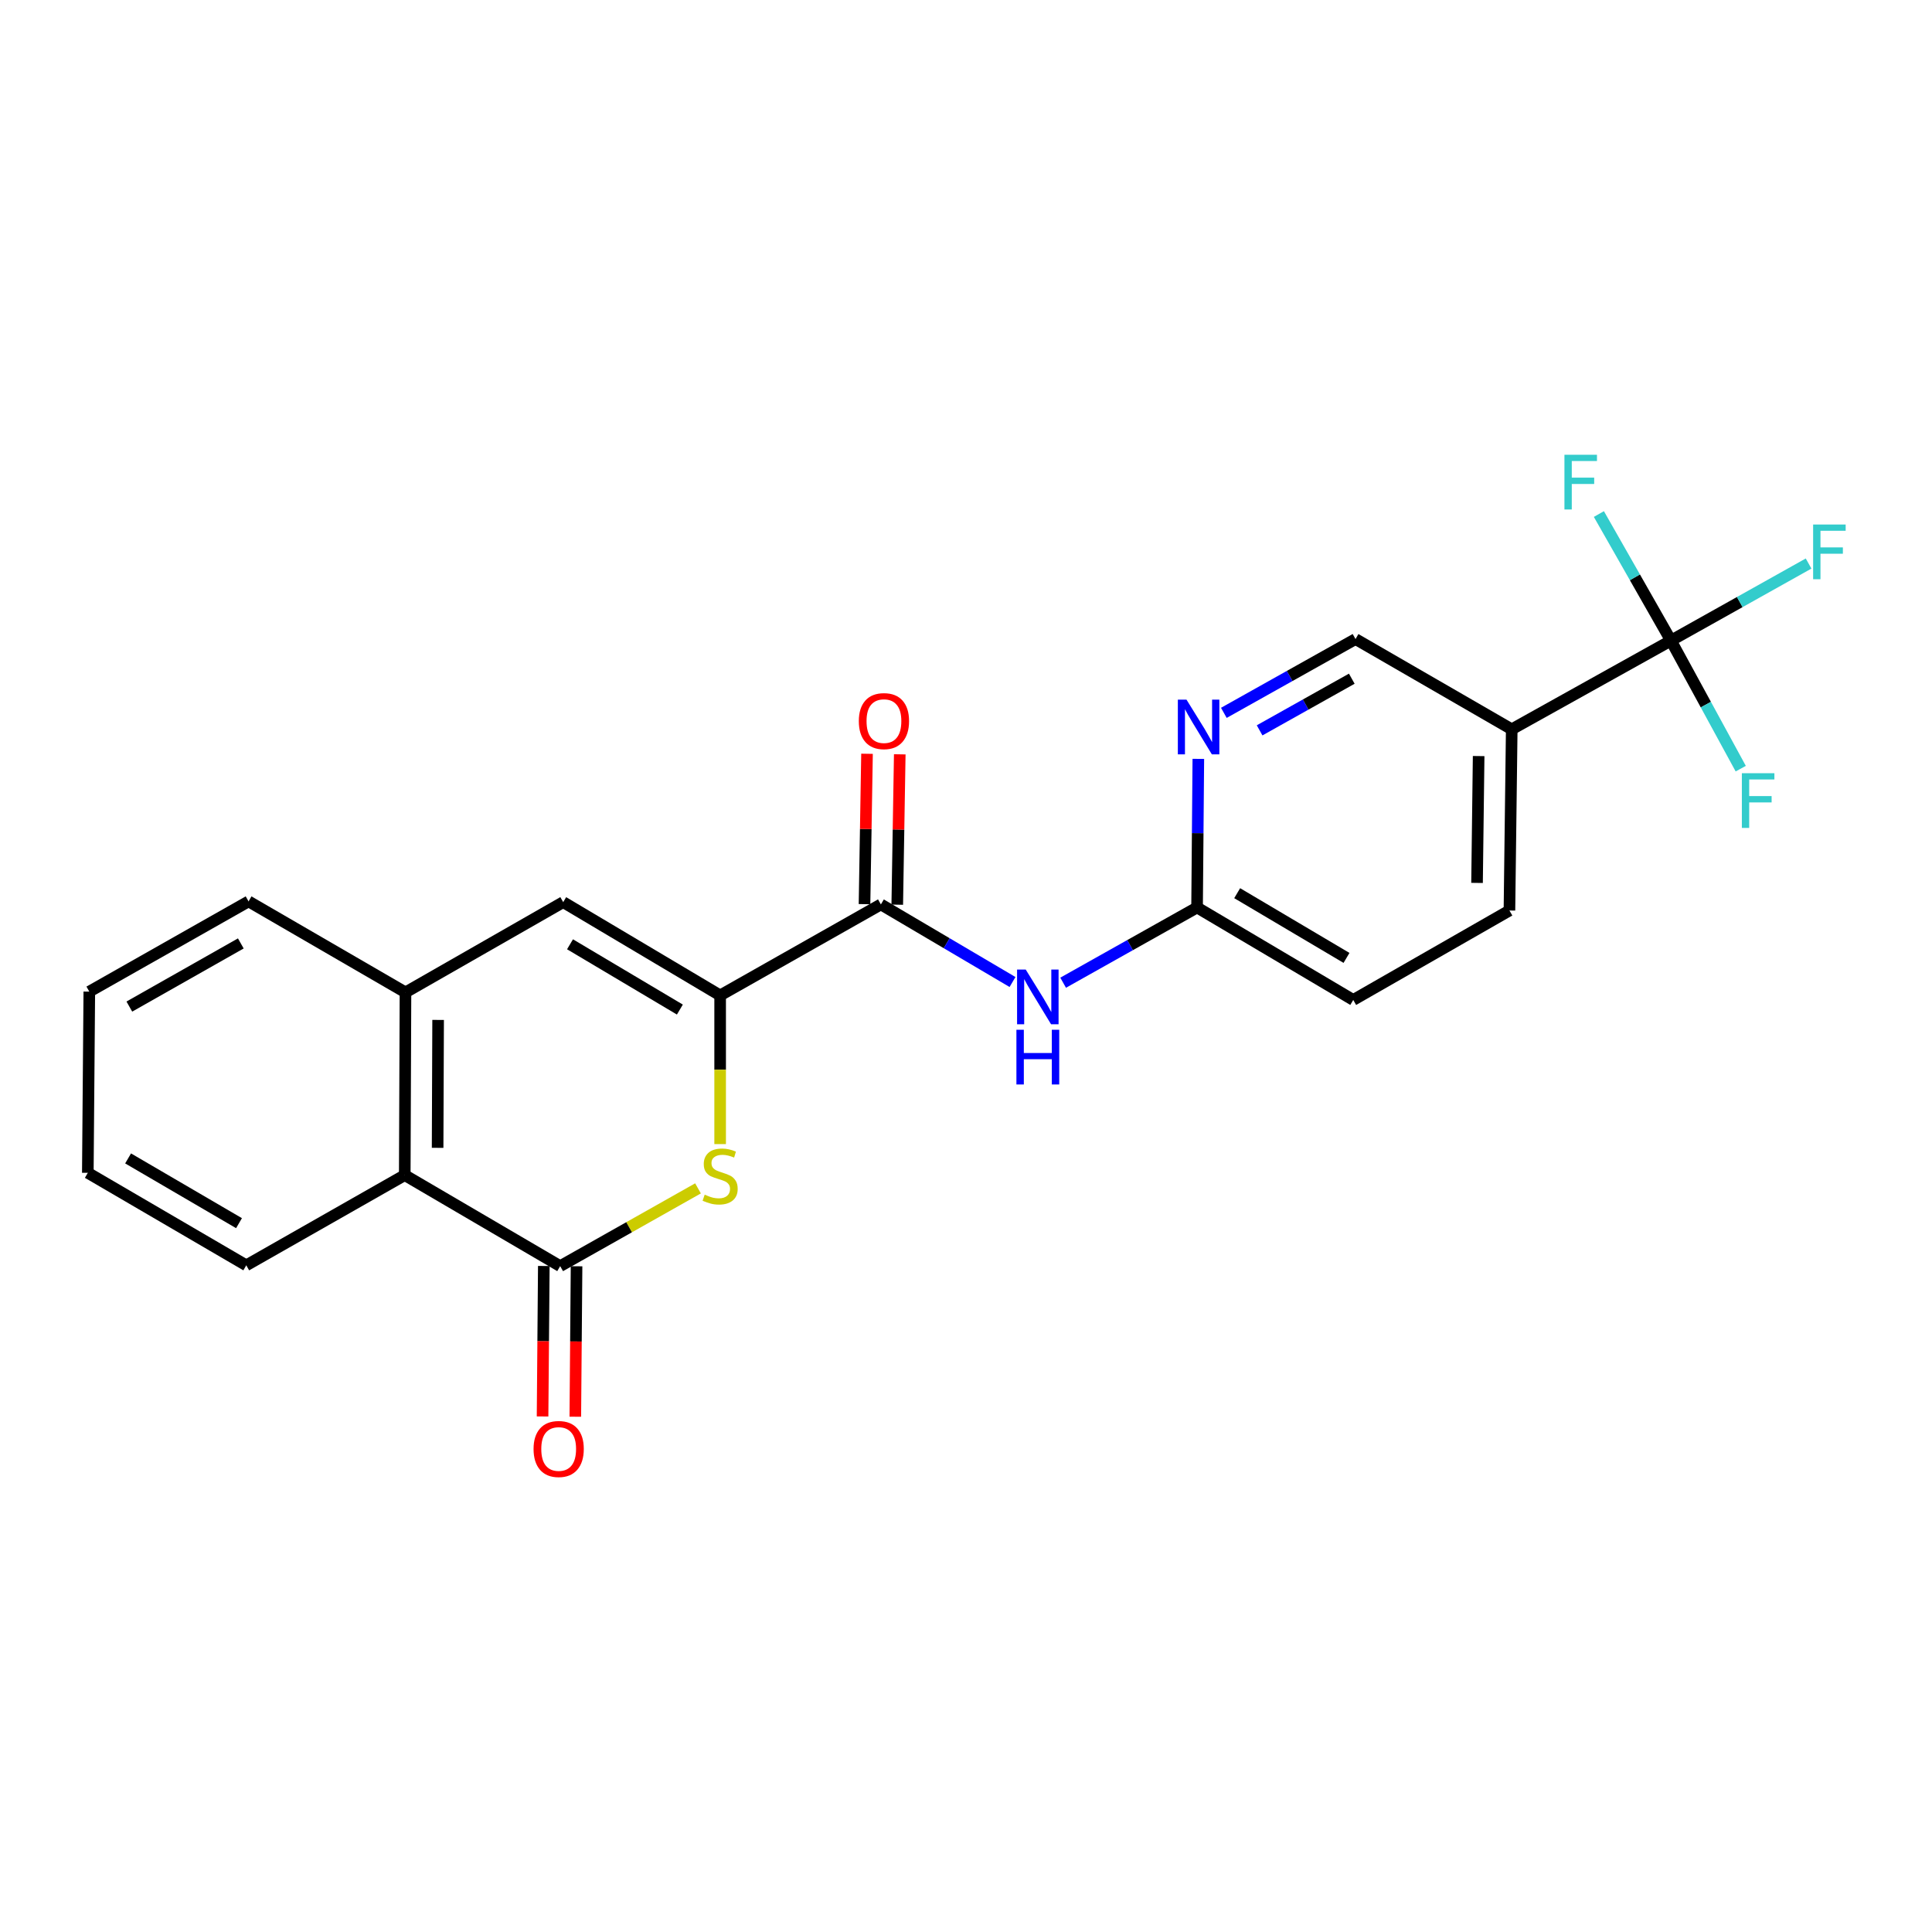<?xml version='1.0' encoding='iso-8859-1'?>
<svg version='1.1' baseProfile='full'
              xmlns='http://www.w3.org/2000/svg'
                      xmlns:rdkit='http://www.rdkit.org/xml'
                      xmlns:xlink='http://www.w3.org/1999/xlink'
                  xml:space='preserve'
width='1000px' height='1000px' viewBox='0 0 1000 1000'>
<!-- END OF HEADER -->
<rect style='opacity:1.0;fill:#FFFFFF;stroke:none' width='1000' height='1000' x='0' y='0'> </rect>
<path class='bond-0' d='M 372.744,515.218 L 372.744,553.699' style='fill:none;fill-rule:evenodd;stroke:#000000;stroke-width:6px;stroke-linecap:butt;stroke-linejoin:miter;stroke-opacity:1' />
<path class='bond-0' d='M 372.744,553.699 L 372.744,592.18' style='fill:none;fill-rule:evenodd;stroke:#CCCC00;stroke-width:6px;stroke-linecap:butt;stroke-linejoin:miter;stroke-opacity:1' />
<path class='bond-2' d='M 372.744,515.218 L 455.943,468.124' style='fill:none;fill-rule:evenodd;stroke:#000000;stroke-width:6px;stroke-linecap:butt;stroke-linejoin:miter;stroke-opacity:1' />
<path class='bond-4' d='M 372.744,515.218 L 291.512,466.947' style='fill:none;fill-rule:evenodd;stroke:#000000;stroke-width:6px;stroke-linecap:butt;stroke-linejoin:miter;stroke-opacity:1' />
<path class='bond-4' d='M 351.9,522.549 L 295.038,488.759' style='fill:none;fill-rule:evenodd;stroke:#000000;stroke-width:6px;stroke-linecap:butt;stroke-linejoin:miter;stroke-opacity:1' />
<path class='bond-1' d='M 361.287,615.099 L 325.618,635.221' style='fill:none;fill-rule:evenodd;stroke:#CCCC00;stroke-width:6px;stroke-linecap:butt;stroke-linejoin:miter;stroke-opacity:1' />
<path class='bond-1' d='M 325.618,635.221 L 289.949,655.344' style='fill:none;fill-rule:evenodd;stroke:#000000;stroke-width:6px;stroke-linecap:butt;stroke-linejoin:miter;stroke-opacity:1' />
<path class='bond-12' d='M 281.474,655.274 L 281.152,694.215' style='fill:none;fill-rule:evenodd;stroke:#000000;stroke-width:6px;stroke-linecap:butt;stroke-linejoin:miter;stroke-opacity:1' />
<path class='bond-12' d='M 281.152,694.215 L 280.83,733.156' style='fill:none;fill-rule:evenodd;stroke:#FF0000;stroke-width:6px;stroke-linecap:butt;stroke-linejoin:miter;stroke-opacity:1' />
<path class='bond-12' d='M 298.424,655.414 L 298.102,694.355' style='fill:none;fill-rule:evenodd;stroke:#000000;stroke-width:6px;stroke-linecap:butt;stroke-linejoin:miter;stroke-opacity:1' />
<path class='bond-12' d='M 298.102,694.355 L 297.781,733.296' style='fill:none;fill-rule:evenodd;stroke:#FF0000;stroke-width:6px;stroke-linecap:butt;stroke-linejoin:miter;stroke-opacity:1' />
<path class='bond-23' d='M 289.949,655.344 L 209.499,608.24' style='fill:none;fill-rule:evenodd;stroke:#000000;stroke-width:6px;stroke-linecap:butt;stroke-linejoin:miter;stroke-opacity:1' />
<path class='bond-5' d='M 455.943,468.124 L 490.01,488.206' style='fill:none;fill-rule:evenodd;stroke:#000000;stroke-width:6px;stroke-linecap:butt;stroke-linejoin:miter;stroke-opacity:1' />
<path class='bond-5' d='M 490.01,488.206 L 524.077,508.288' style='fill:none;fill-rule:evenodd;stroke:#0000FF;stroke-width:6px;stroke-linecap:butt;stroke-linejoin:miter;stroke-opacity:1' />
<path class='bond-13' d='M 464.418,468.265 L 465.066,429.351' style='fill:none;fill-rule:evenodd;stroke:#000000;stroke-width:6px;stroke-linecap:butt;stroke-linejoin:miter;stroke-opacity:1' />
<path class='bond-13' d='M 465.066,429.351 L 465.714,390.438' style='fill:none;fill-rule:evenodd;stroke:#FF0000;stroke-width:6px;stroke-linecap:butt;stroke-linejoin:miter;stroke-opacity:1' />
<path class='bond-13' d='M 447.469,467.983 L 448.118,429.069' style='fill:none;fill-rule:evenodd;stroke:#000000;stroke-width:6px;stroke-linecap:butt;stroke-linejoin:miter;stroke-opacity:1' />
<path class='bond-13' d='M 448.118,429.069 L 448.766,390.155' style='fill:none;fill-rule:evenodd;stroke:#FF0000;stroke-width:6px;stroke-linecap:butt;stroke-linejoin:miter;stroke-opacity:1' />
<path class='bond-3' d='M 864.878,331.567 L 782.47,377.485' style='fill:none;fill-rule:evenodd;stroke:#000000;stroke-width:6px;stroke-linecap:butt;stroke-linejoin:miter;stroke-opacity:1' />
<path class='bond-15' d='M 864.878,331.567 L 882.941,364.71' style='fill:none;fill-rule:evenodd;stroke:#000000;stroke-width:6px;stroke-linecap:butt;stroke-linejoin:miter;stroke-opacity:1' />
<path class='bond-15' d='M 882.941,364.71 L 901.003,397.854' style='fill:none;fill-rule:evenodd;stroke:#33CCCC;stroke-width:6px;stroke-linecap:butt;stroke-linejoin:miter;stroke-opacity:1' />
<path class='bond-16' d='M 864.878,331.567 L 846.228,298.816' style='fill:none;fill-rule:evenodd;stroke:#000000;stroke-width:6px;stroke-linecap:butt;stroke-linejoin:miter;stroke-opacity:1' />
<path class='bond-16' d='M 846.228,298.816 L 827.577,266.064' style='fill:none;fill-rule:evenodd;stroke:#33CCCC;stroke-width:6px;stroke-linecap:butt;stroke-linejoin:miter;stroke-opacity:1' />
<path class='bond-17' d='M 864.878,331.567 L 900.5,311.623' style='fill:none;fill-rule:evenodd;stroke:#000000;stroke-width:6px;stroke-linecap:butt;stroke-linejoin:miter;stroke-opacity:1' />
<path class='bond-17' d='M 900.5,311.623 L 936.122,291.679' style='fill:none;fill-rule:evenodd;stroke:#33CCCC;stroke-width:6px;stroke-linecap:butt;stroke-linejoin:miter;stroke-opacity:1' />
<path class='bond-7' d='M 291.512,466.947 L 209.876,513.655' style='fill:none;fill-rule:evenodd;stroke:#000000;stroke-width:6px;stroke-linecap:butt;stroke-linejoin:miter;stroke-opacity:1' />
<path class='bond-10' d='M 550.278,508.65 L 584.94,489.183' style='fill:none;fill-rule:evenodd;stroke:#0000FF;stroke-width:6px;stroke-linecap:butt;stroke-linejoin:miter;stroke-opacity:1' />
<path class='bond-10' d='M 584.94,489.183 L 619.602,469.715' style='fill:none;fill-rule:evenodd;stroke:#000000;stroke-width:6px;stroke-linecap:butt;stroke-linejoin:miter;stroke-opacity:1' />
<path class='bond-6' d='M 782.47,377.485 L 781.283,471.278' style='fill:none;fill-rule:evenodd;stroke:#000000;stroke-width:6px;stroke-linecap:butt;stroke-linejoin:miter;stroke-opacity:1' />
<path class='bond-6' d='M 765.343,391.339 L 764.512,456.995' style='fill:none;fill-rule:evenodd;stroke:#000000;stroke-width:6px;stroke-linecap:butt;stroke-linejoin:miter;stroke-opacity:1' />
<path class='bond-25' d='M 782.47,377.485 L 701.615,330.776' style='fill:none;fill-rule:evenodd;stroke:#000000;stroke-width:6px;stroke-linecap:butt;stroke-linejoin:miter;stroke-opacity:1' />
<path class='bond-8' d='M 209.876,513.655 L 209.499,608.24' style='fill:none;fill-rule:evenodd;stroke:#000000;stroke-width:6px;stroke-linecap:butt;stroke-linejoin:miter;stroke-opacity:1' />
<path class='bond-8' d='M 226.77,527.91 L 226.506,594.12' style='fill:none;fill-rule:evenodd;stroke:#000000;stroke-width:6px;stroke-linecap:butt;stroke-linejoin:miter;stroke-opacity:1' />
<path class='bond-19' d='M 209.876,513.655 L 128.654,466.56' style='fill:none;fill-rule:evenodd;stroke:#000000;stroke-width:6px;stroke-linecap:butt;stroke-linejoin:miter;stroke-opacity:1' />
<path class='bond-20' d='M 209.499,608.24 L 127.468,654.93' style='fill:none;fill-rule:evenodd;stroke:#000000;stroke-width:6px;stroke-linecap:butt;stroke-linejoin:miter;stroke-opacity:1' />
<path class='bond-9' d='M 620.254,392.794 L 619.928,431.254' style='fill:none;fill-rule:evenodd;stroke:#0000FF;stroke-width:6px;stroke-linecap:butt;stroke-linejoin:miter;stroke-opacity:1' />
<path class='bond-9' d='M 619.928,431.254 L 619.602,469.715' style='fill:none;fill-rule:evenodd;stroke:#000000;stroke-width:6px;stroke-linecap:butt;stroke-linejoin:miter;stroke-opacity:1' />
<path class='bond-11' d='M 633.461,368.974 L 667.538,349.875' style='fill:none;fill-rule:evenodd;stroke:#0000FF;stroke-width:6px;stroke-linecap:butt;stroke-linejoin:miter;stroke-opacity:1' />
<path class='bond-11' d='M 667.538,349.875 L 701.615,330.776' style='fill:none;fill-rule:evenodd;stroke:#000000;stroke-width:6px;stroke-linecap:butt;stroke-linejoin:miter;stroke-opacity:1' />
<path class='bond-11' d='M 651.971,378.031 L 675.825,364.662' style='fill:none;fill-rule:evenodd;stroke:#0000FF;stroke-width:6px;stroke-linecap:butt;stroke-linejoin:miter;stroke-opacity:1' />
<path class='bond-11' d='M 675.825,364.662 L 699.679,351.292' style='fill:none;fill-rule:evenodd;stroke:#000000;stroke-width:6px;stroke-linecap:butt;stroke-linejoin:miter;stroke-opacity:1' />
<path class='bond-18' d='M 619.602,469.715 L 700.438,517.573' style='fill:none;fill-rule:evenodd;stroke:#000000;stroke-width:6px;stroke-linecap:butt;stroke-linejoin:miter;stroke-opacity:1' />
<path class='bond-18' d='M 640.363,462.308 L 696.948,495.808' style='fill:none;fill-rule:evenodd;stroke:#000000;stroke-width:6px;stroke-linecap:butt;stroke-linejoin:miter;stroke-opacity:1' />
<path class='bond-14' d='M 781.283,471.278 L 700.438,517.573' style='fill:none;fill-rule:evenodd;stroke:#000000;stroke-width:6px;stroke-linecap:butt;stroke-linejoin:miter;stroke-opacity:1' />
<path class='bond-21' d='M 128.654,466.56 L 46.227,513.26' style='fill:none;fill-rule:evenodd;stroke:#000000;stroke-width:6px;stroke-linecap:butt;stroke-linejoin:miter;stroke-opacity:1' />
<path class='bond-21' d='M 124.646,488.314 L 66.946,521.003' style='fill:none;fill-rule:evenodd;stroke:#000000;stroke-width:6px;stroke-linecap:butt;stroke-linejoin:miter;stroke-opacity:1' />
<path class='bond-24' d='M 127.468,654.93 L 45.455,607.053' style='fill:none;fill-rule:evenodd;stroke:#000000;stroke-width:6px;stroke-linecap:butt;stroke-linejoin:miter;stroke-opacity:1' />
<path class='bond-24' d='M 123.711,633.109 L 66.302,599.596' style='fill:none;fill-rule:evenodd;stroke:#000000;stroke-width:6px;stroke-linecap:butt;stroke-linejoin:miter;stroke-opacity:1' />
<path class='bond-22' d='M 46.227,513.26 L 45.455,607.053' style='fill:none;fill-rule:evenodd;stroke:#000000;stroke-width:6px;stroke-linecap:butt;stroke-linejoin:miter;stroke-opacity:1' />
<path  class='atom-1' d='M 364.744 618.355
Q 365.064 618.475, 366.384 619.035
Q 367.704 619.595, 369.144 619.955
Q 370.624 620.275, 372.064 620.275
Q 374.744 620.275, 376.304 618.995
Q 377.864 617.675, 377.864 615.395
Q 377.864 613.835, 377.064 612.875
Q 376.304 611.915, 375.104 611.395
Q 373.904 610.875, 371.904 610.275
Q 369.384 609.515, 367.864 608.795
Q 366.384 608.075, 365.304 606.555
Q 364.264 605.035, 364.264 602.475
Q 364.264 598.915, 366.664 596.715
Q 369.104 594.515, 373.904 594.515
Q 377.184 594.515, 380.904 596.075
L 379.984 599.155
Q 376.584 597.755, 374.024 597.755
Q 371.264 597.755, 369.744 598.915
Q 368.224 600.035, 368.264 601.995
Q 368.264 603.515, 369.024 604.435
Q 369.824 605.355, 370.944 605.875
Q 372.104 606.395, 374.024 606.995
Q 376.584 607.795, 378.104 608.595
Q 379.624 609.395, 380.704 611.035
Q 381.824 612.635, 381.824 615.395
Q 381.824 619.315, 379.184 621.435
Q 376.584 623.515, 372.224 623.515
Q 369.704 623.515, 367.784 622.955
Q 365.904 622.435, 363.664 621.515
L 364.744 618.355
' fill='#CCCC00'/>
<path  class='atom-6' d='M 530.915 501.849
L 540.195 516.849
Q 541.115 518.329, 542.595 521.009
Q 544.075 523.689, 544.155 523.849
L 544.155 501.849
L 547.915 501.849
L 547.915 530.169
L 544.035 530.169
L 534.075 513.769
Q 532.915 511.849, 531.675 509.649
Q 530.475 507.449, 530.115 506.769
L 530.115 530.169
L 526.435 530.169
L 526.435 501.849
L 530.915 501.849
' fill='#0000FF'/>
<path  class='atom-6' d='M 526.095 533.001
L 529.935 533.001
L 529.935 545.041
L 544.415 545.041
L 544.415 533.001
L 548.255 533.001
L 548.255 561.321
L 544.415 561.321
L 544.415 548.241
L 529.935 548.241
L 529.935 561.321
L 526.095 561.321
L 526.095 533.001
' fill='#0000FF'/>
<path  class='atom-10' d='M 614.133 362.138
L 623.413 377.138
Q 624.333 378.618, 625.813 381.298
Q 627.293 383.978, 627.373 384.138
L 627.373 362.138
L 631.133 362.138
L 631.133 390.458
L 627.253 390.458
L 617.293 374.058
Q 616.133 372.138, 614.893 369.938
Q 613.693 367.738, 613.333 367.058
L 613.333 390.458
L 609.653 390.458
L 609.653 362.138
L 614.133 362.138
' fill='#0000FF'/>
<path  class='atom-13' d='M 276.168 749.99
Q 276.168 743.19, 279.528 739.39
Q 282.888 735.59, 289.168 735.59
Q 295.448 735.59, 298.808 739.39
Q 302.168 743.19, 302.168 749.99
Q 302.168 756.87, 298.768 760.79
Q 295.368 764.67, 289.168 764.67
Q 282.928 764.67, 279.528 760.79
Q 276.168 756.91, 276.168 749.99
M 289.168 761.47
Q 293.488 761.47, 295.808 758.59
Q 298.168 755.67, 298.168 749.99
Q 298.168 744.43, 295.808 741.63
Q 293.488 738.79, 289.168 738.79
Q 284.848 738.79, 282.488 741.59
Q 280.168 744.39, 280.168 749.99
Q 280.168 755.71, 282.488 758.59
Q 284.848 761.47, 289.168 761.47
' fill='#FF0000'/>
<path  class='atom-14' d='M 444.525 373.242
Q 444.525 366.442, 447.885 362.642
Q 451.245 358.842, 457.525 358.842
Q 463.805 358.842, 467.165 362.642
Q 470.525 366.442, 470.525 373.242
Q 470.525 380.122, 467.125 384.042
Q 463.725 387.922, 457.525 387.922
Q 451.285 387.922, 447.885 384.042
Q 444.525 380.162, 444.525 373.242
M 457.525 384.722
Q 461.845 384.722, 464.165 381.842
Q 466.525 378.922, 466.525 373.242
Q 466.525 367.682, 464.165 364.882
Q 461.845 362.042, 457.525 362.042
Q 453.205 362.042, 450.845 364.842
Q 448.525 367.642, 448.525 373.242
Q 448.525 378.962, 450.845 381.842
Q 453.205 384.722, 457.525 384.722
' fill='#FF0000'/>
<path  class='atom-16' d='M 901.585 400.211
L 918.425 400.211
L 918.425 403.451
L 905.385 403.451
L 905.385 412.051
L 916.985 412.051
L 916.985 415.331
L 905.385 415.331
L 905.385 428.531
L 901.585 428.531
L 901.585 400.211
' fill='#33CCCC'/>
<path  class='atom-17' d='M 809.75 235.385
L 826.59 235.385
L 826.59 238.625
L 813.55 238.625
L 813.55 247.225
L 825.15 247.225
L 825.15 250.505
L 813.55 250.505
L 813.55 263.705
L 809.75 263.705
L 809.75 235.385
' fill='#33CCCC'/>
<path  class='atom-18' d='M 938.471 271.49
L 955.311 271.49
L 955.311 274.73
L 942.271 274.73
L 942.271 283.33
L 953.871 283.33
L 953.871 286.61
L 942.271 286.61
L 942.271 299.81
L 938.471 299.81
L 938.471 271.49
' fill='#33CCCC'/>
</svg>
